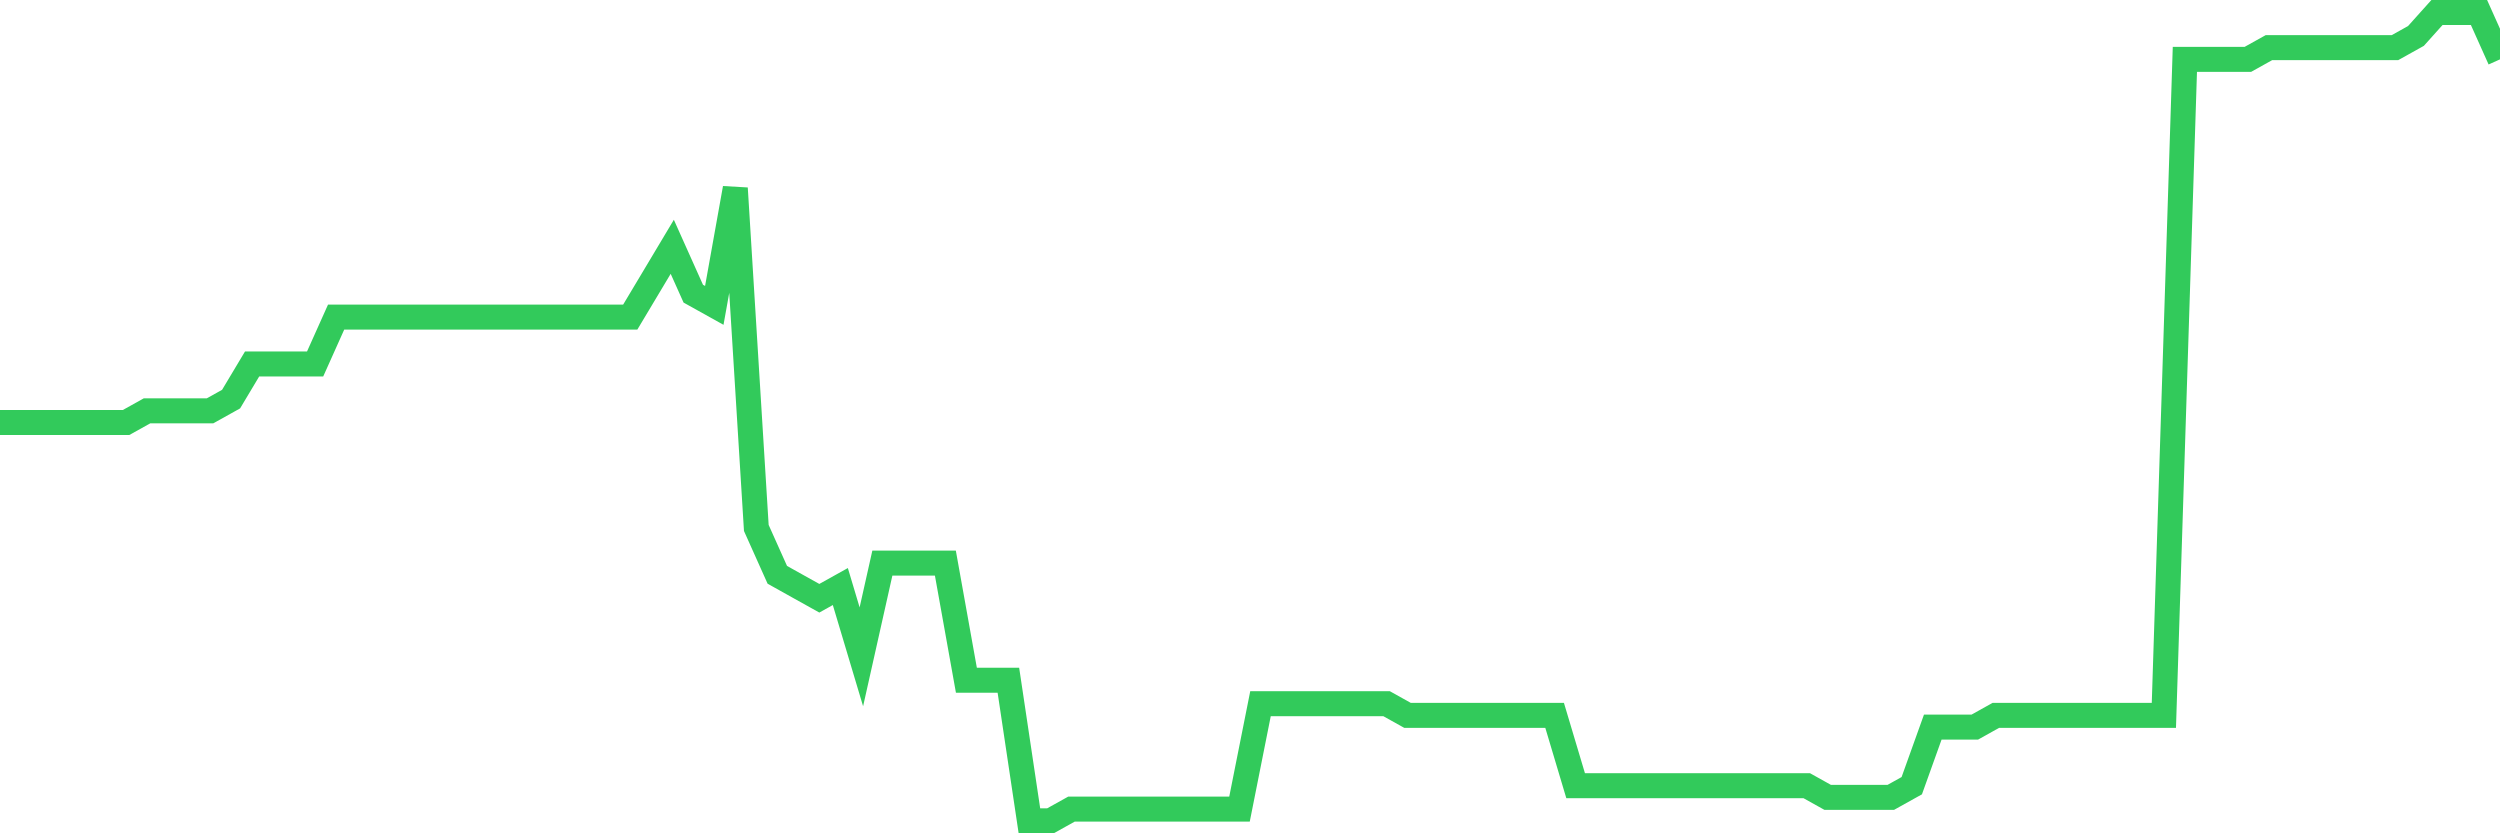 <svg
  xmlns="http://www.w3.org/2000/svg"
  xmlns:xlink="http://www.w3.org/1999/xlink"
  width="120"
  height="40"
  viewBox="0 0 120 40"
  preserveAspectRatio="none"
>
  <polyline
    points="0,20.281 1.008,20.281 2.017,20.281 3.025,20.281 4.034,20.281 5.042,20.281 6.05,20.281 7.059,19.719 8.067,19.719 9.076,19.719 10.084,19.719 11.092,19.157 12.101,17.47 13.109,17.47 14.118,17.47 15.126,17.47 16.134,15.22 17.143,15.22 18.151,15.22 19.16,15.22 20.168,15.22 21.176,15.22 22.185,15.22 23.193,15.22 24.202,15.22 25.21,15.22 26.218,15.22 27.227,15.22 28.235,15.22 29.244,15.22 30.252,15.22 31.261,13.533 32.269,11.846 33.277,14.096 34.286,14.658 35.294,9.035 36.303,25.342 37.311,27.591 38.319,28.154 39.328,28.716 40.336,28.154 41.345,31.528 42.353,27.029 43.361,27.029 44.37,27.029 45.378,27.029 46.387,32.652 47.395,32.652 48.403,32.652 49.412,39.4 50.42,39.4 51.429,38.838 52.437,38.838 53.445,38.838 54.454,38.838 55.462,38.838 56.471,38.838 57.479,38.838 58.487,38.838 59.496,38.838 60.504,33.777 61.513,33.777 62.521,33.777 63.529,33.777 64.538,33.777 65.546,33.777 66.555,33.777 67.563,34.339 68.571,34.339 69.58,34.339 70.588,34.339 71.597,34.339 72.605,34.339 73.613,34.339 74.622,34.339 75.63,37.713 76.639,37.713 77.647,37.713 78.655,37.713 79.664,37.713 80.672,37.713 81.681,37.713 82.689,37.713 83.697,37.713 84.706,37.713 85.714,37.713 86.723,37.713 87.731,38.275 88.739,38.275 89.748,38.275 90.756,38.275 91.765,37.713 92.773,34.901 93.782,34.901 94.79,34.901 95.798,34.339 96.807,34.339 97.815,34.339 98.824,34.339 99.832,34.339 100.84,34.339 101.849,34.339 102.857,34.339 103.866,34.339 104.874,2.849 105.882,2.849 106.891,2.849 107.899,2.849 108.908,2.287 109.916,2.287 110.924,2.287 111.933,2.287 112.941,2.287 113.95,2.287 114.958,2.287 115.966,1.725 116.975,0.6 117.983,0.6 118.992,0.6 120,2.849"
    fill="none"
    stroke="#32ca5b"
    stroke-width="1.2"
  >
  </polyline>
</svg>